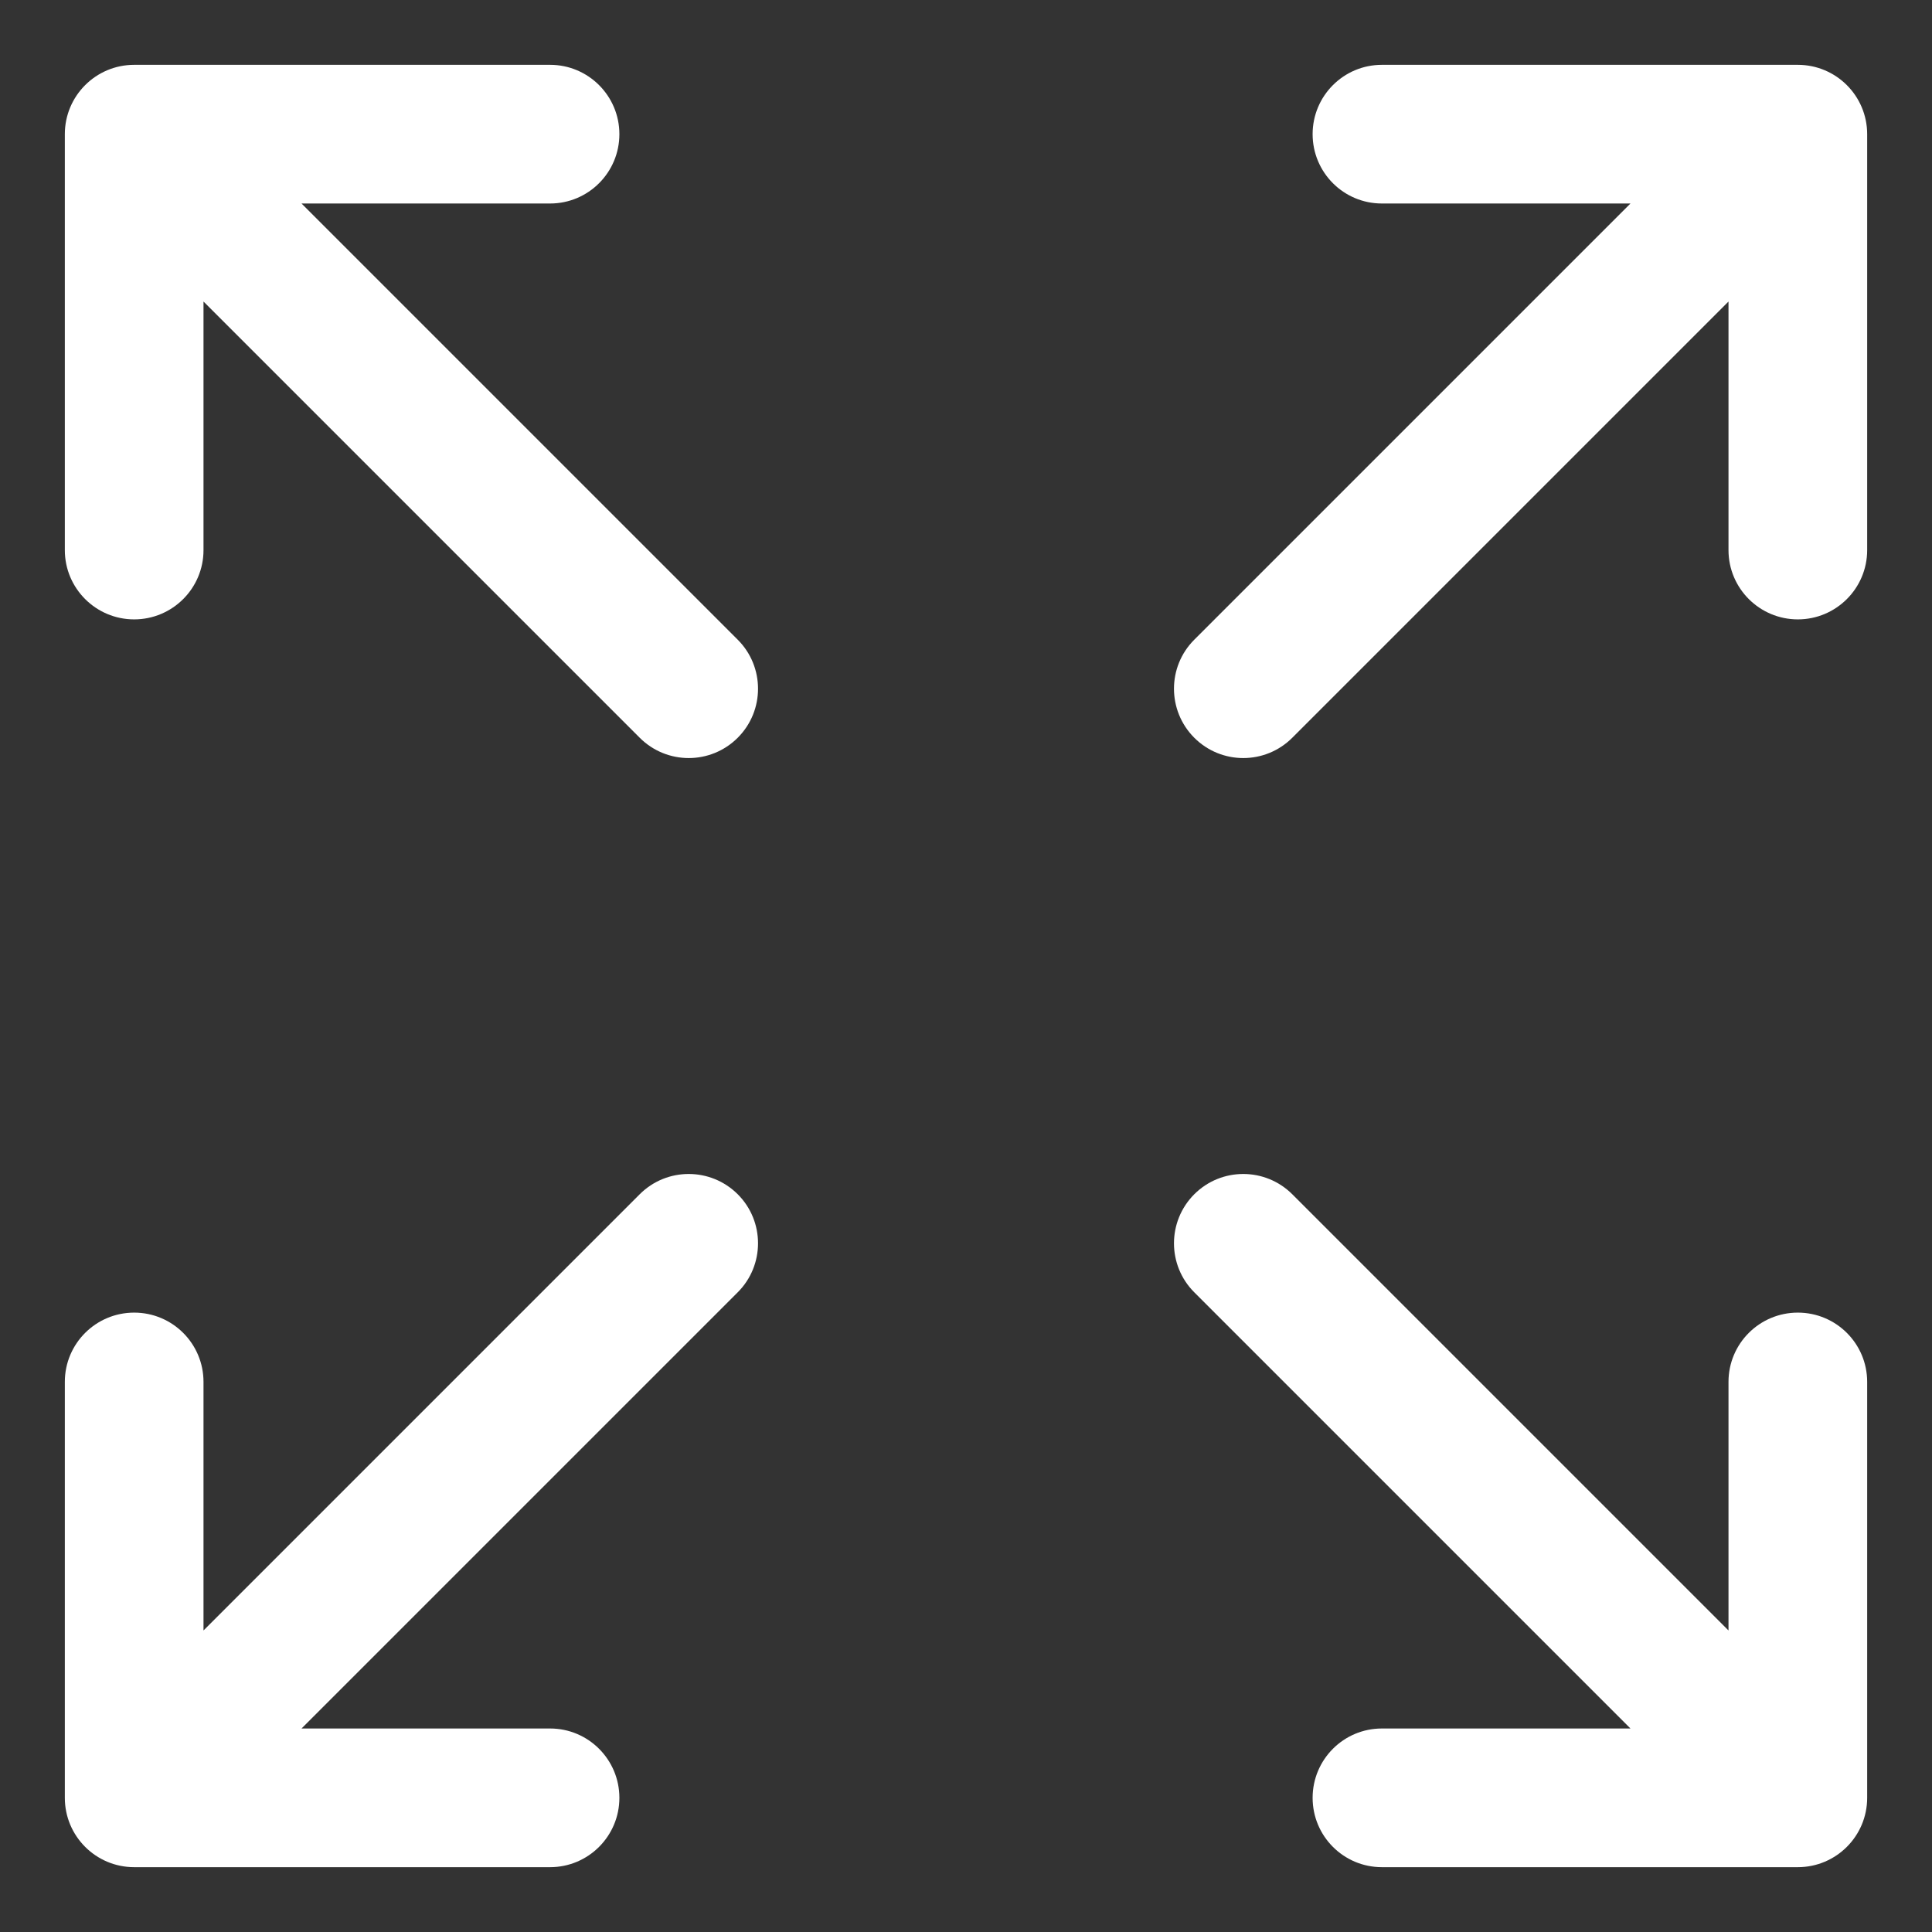 <svg width="27" height="27" viewBox="0 0 27 27" fill="none" xmlns="http://www.w3.org/2000/svg">
<rect x="0" y="0" width="27" height="27" fill="#333333" stroke="none"/>
<path d="M26.094 1.875V7.688C26.094 8.222 25.66 8.656 25.125 8.656C24.59 8.656 24.156 8.222 24.156 7.688V4.214L18.06 10.31C17.871 10.499 17.623 10.594 17.375 10.594C17.127 10.594 16.879 10.499 16.69 10.31C16.312 9.931 16.312 9.318 16.69 8.94L22.786 2.844H19.312C18.777 2.844 18.344 2.41 18.344 1.875C18.344 1.34 18.777 0.906 19.312 0.906H25.125C25.66 0.906 26.094 1.34 26.094 1.875ZM10.31 8.94L4.214 2.844H7.688C8.222 2.844 8.656 2.41 8.656 1.875C8.656 1.34 8.222 0.906 7.688 0.906H1.875C1.34 0.906 0.906 1.34 0.906 1.875V7.688C0.906 8.222 1.34 8.656 1.875 8.656C2.41 8.656 2.844 8.222 2.844 7.688V4.214L8.94 10.31C9.129 10.499 9.377 10.594 9.625 10.594C9.873 10.594 10.121 10.499 10.31 10.31C10.688 9.932 10.688 9.318 10.31 8.94ZM25.125 18.344C24.59 18.344 24.156 18.777 24.156 19.312V22.786L18.06 16.69C17.681 16.312 17.068 16.312 16.69 16.69C16.312 17.069 16.312 17.682 16.69 18.06L22.786 24.156H19.312C18.777 24.156 18.344 24.59 18.344 25.125C18.344 25.66 18.777 26.094 19.312 26.094H25.125C25.66 26.094 26.094 25.66 26.094 25.125V19.312C26.094 18.777 25.66 18.344 25.125 18.344ZM10.31 16.69C9.931 16.312 9.318 16.312 8.94 16.69L2.844 22.786V19.312C2.844 18.777 2.41 18.344 1.875 18.344C1.34 18.344 0.906 18.777 0.906 19.312V25.125C0.906 25.66 1.34 26.094 1.875 26.094H7.688C8.222 26.094 8.656 25.66 8.656 25.125C8.656 24.59 8.222 24.156 7.688 24.156H4.214L10.31 18.06C10.688 17.682 10.688 17.068 10.31 16.69Z" fill="#FFF"/>
</svg>
